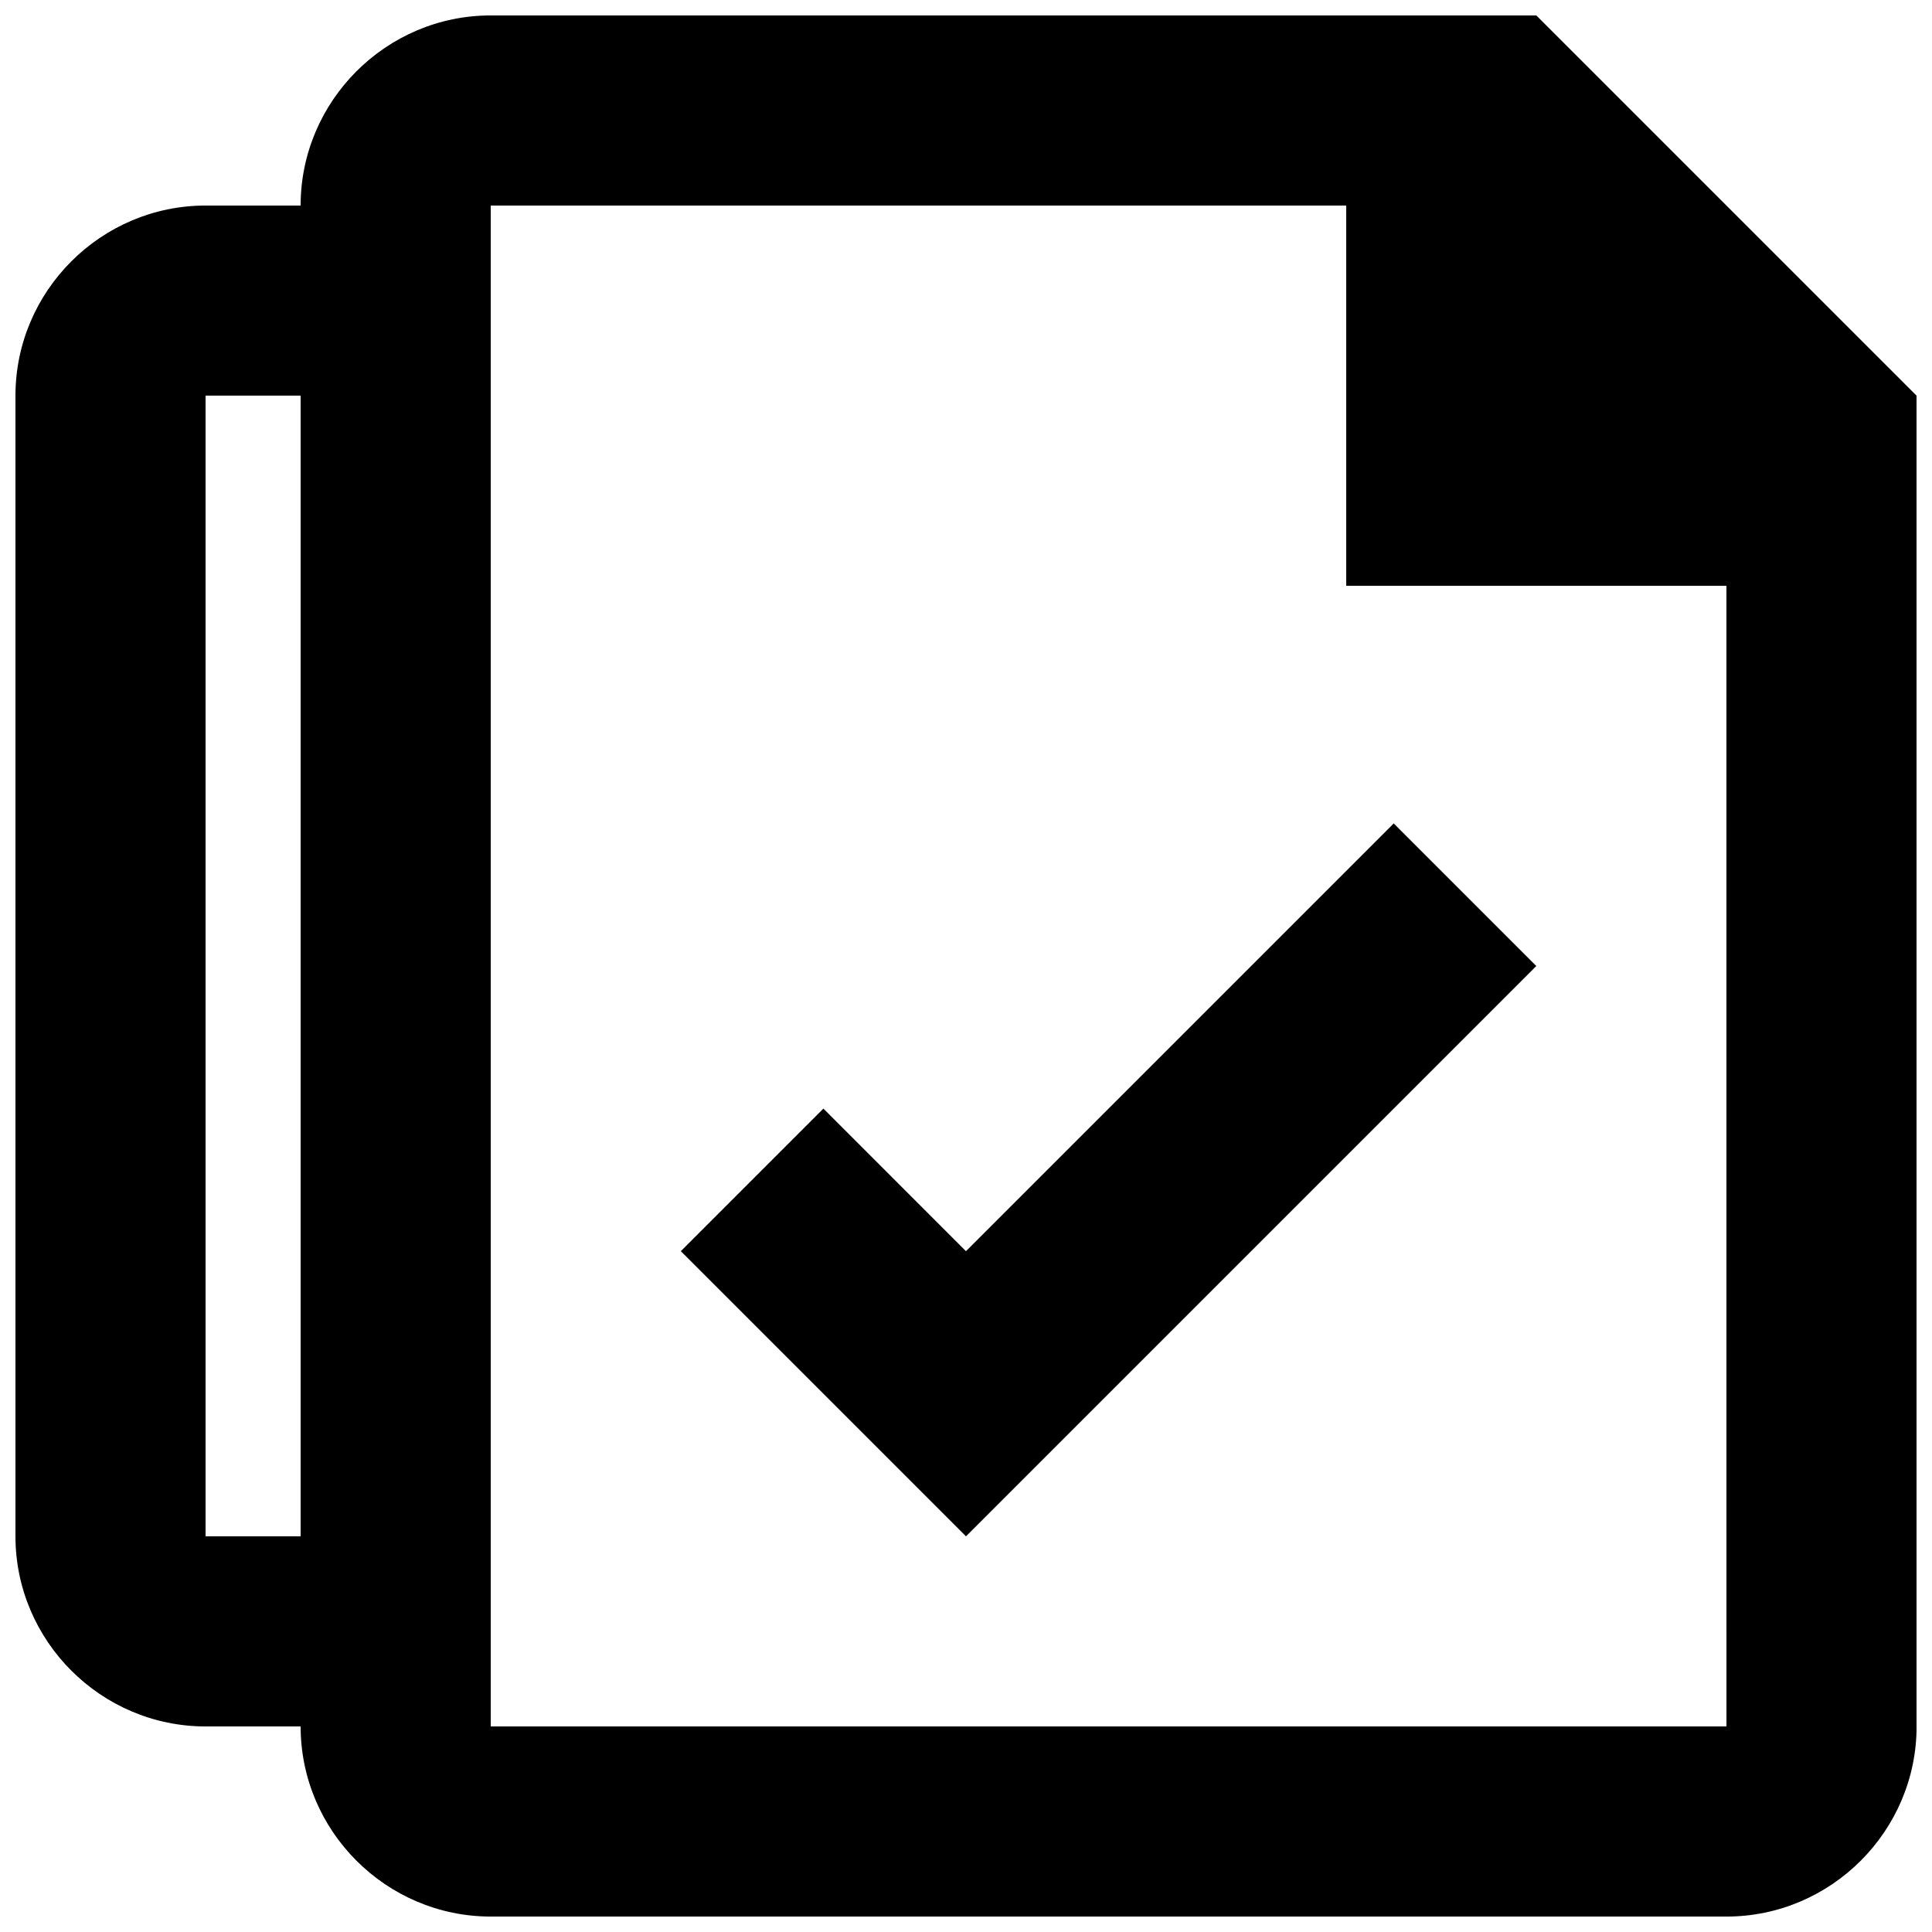 <?xml version="1.0" encoding="UTF-8"?>
<!-- The Best Svg Icon site in the world: iconSvg.co, Visit us! https://iconsvg.co -->
<svg width="800px" height="800px" version="1.1" viewBox="144 144 512 512" xmlns="http://www.w3.org/2000/svg">
 <defs>
  <clipPath id="a">
   <path d="m148.09 148.09h503.81v503.81h-503.81z"/>
  </clipPath>
 </defs>
 <path d="m362.21 437.79-37.785 37.785 75.57 75.57 151.14-151.14-37.785-37.785-113.36 113.36z"/>
 <g clip-path="url(#a)">
  <path d="m551.14 148.09h-277.09c-27.711 0-50.383 22.672-50.383 50.383h-25.188c-27.711 0-50.383 22.668-50.383 50.379v302.29c0 27.711 22.672 50.383 50.383 50.383h25.191c0 27.711 22.672 50.383 50.383 50.383h327.48c27.711 0 50.383-22.672 50.383-50.383l-0.008-352.67zm-352.66 403.05v-302.29h25.191v302.29zm403.05 50.383h-327.48v-403.05h226.71v100.76h100.76z"/>
 </g>
</svg>